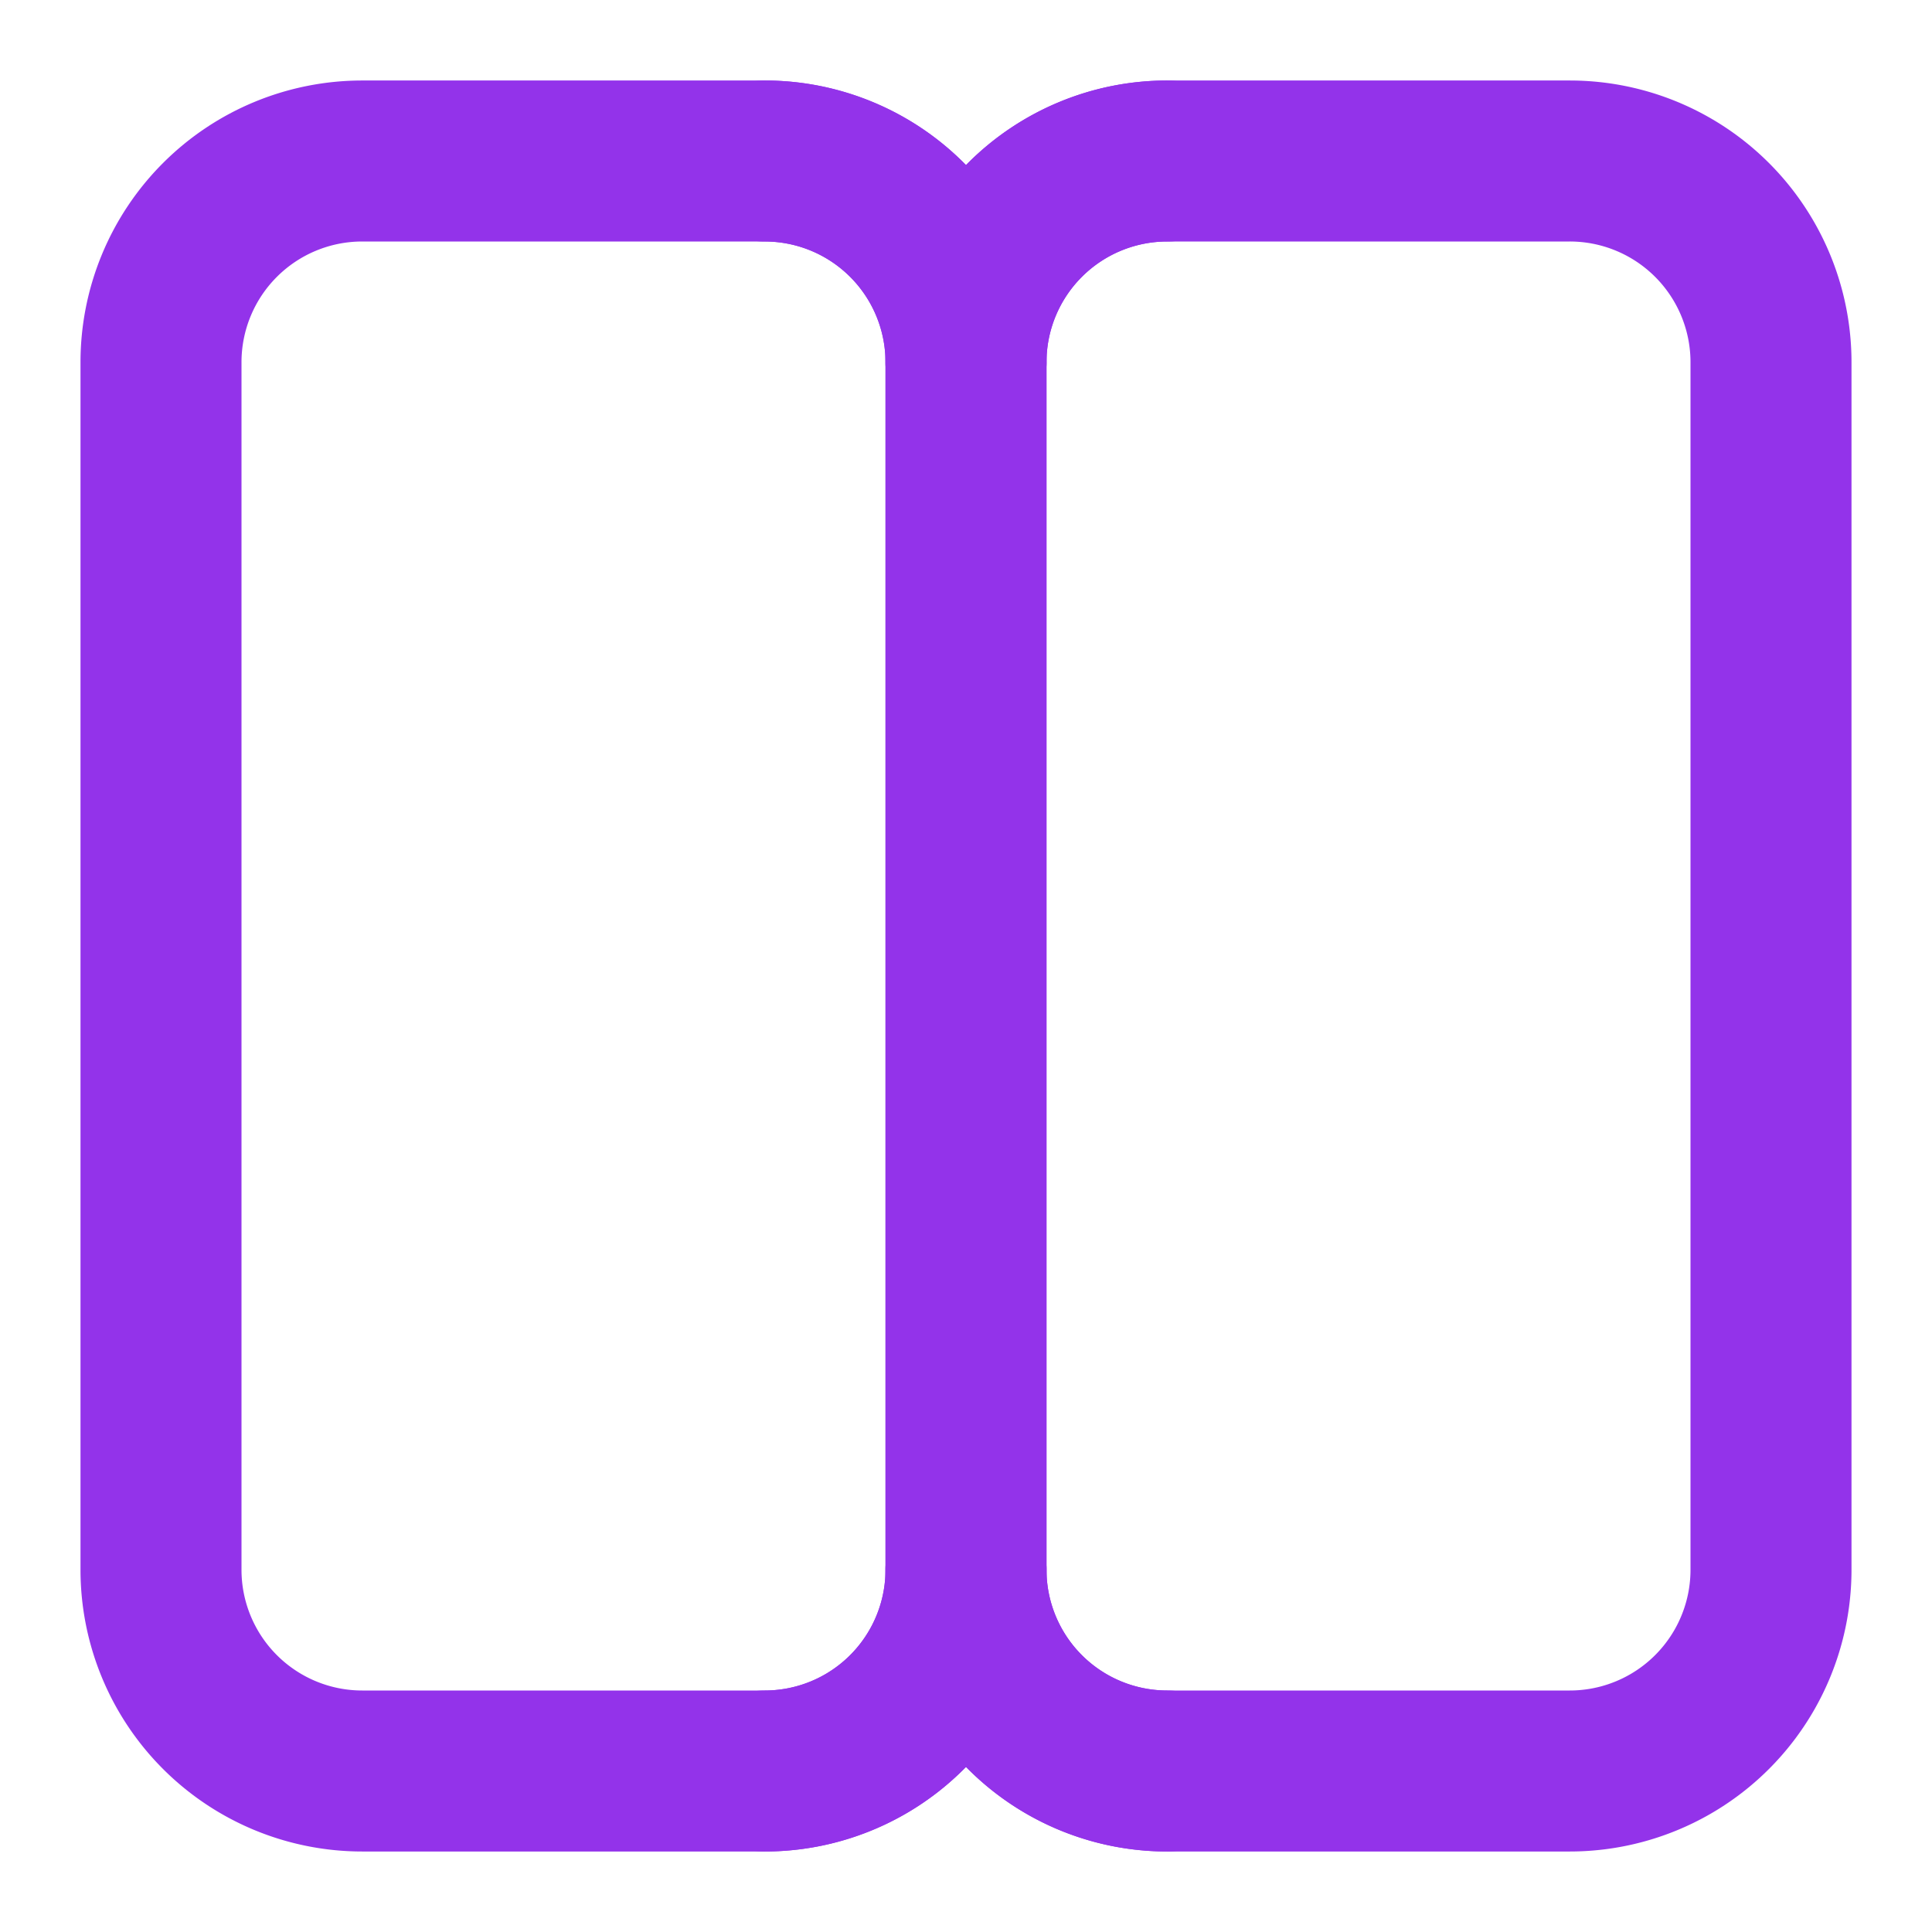 <svg xmlns="http://www.w3.org/2000/svg" width="24" height="24" viewBox="0 0 24 24" fill="none" stroke="#9333ea" stroke-width="2" stroke-linecap="round" stroke-linejoin="round">
  <path d="M9.5 2A2.5 2.5 0 0 1 12 4.5v15a2.5 2.5 0 0 1-2.5 2.5H4.5A2.5 2.5 0 0 1 2 19.5v-15A2.5 2.5 0 0 1 4.5 2h5z"/>
  <path d="M19.5 2A2.5 2.5 0 0 1 22 4.5v15a2.5 2.5 0 0 1-2.5 2.5h-5A2.5 2.5 0 0 1 12 19.5v-15A2.5 2.5 0 0 1 14.5 2h5z"/>
  <path d="M12 4.5A2.5 2.5 0 0 0 9.5 2"/>
  <path d="M12 19.5A2.5 2.5 0 0 1 9.5 22"/>
  <path d="M12 4.5A2.5 2.5 0 0 1 14.5 2"/>
  <path d="M12 19.5a2.5 2.5 0 0 0 2.5 2.5"/>
</svg>